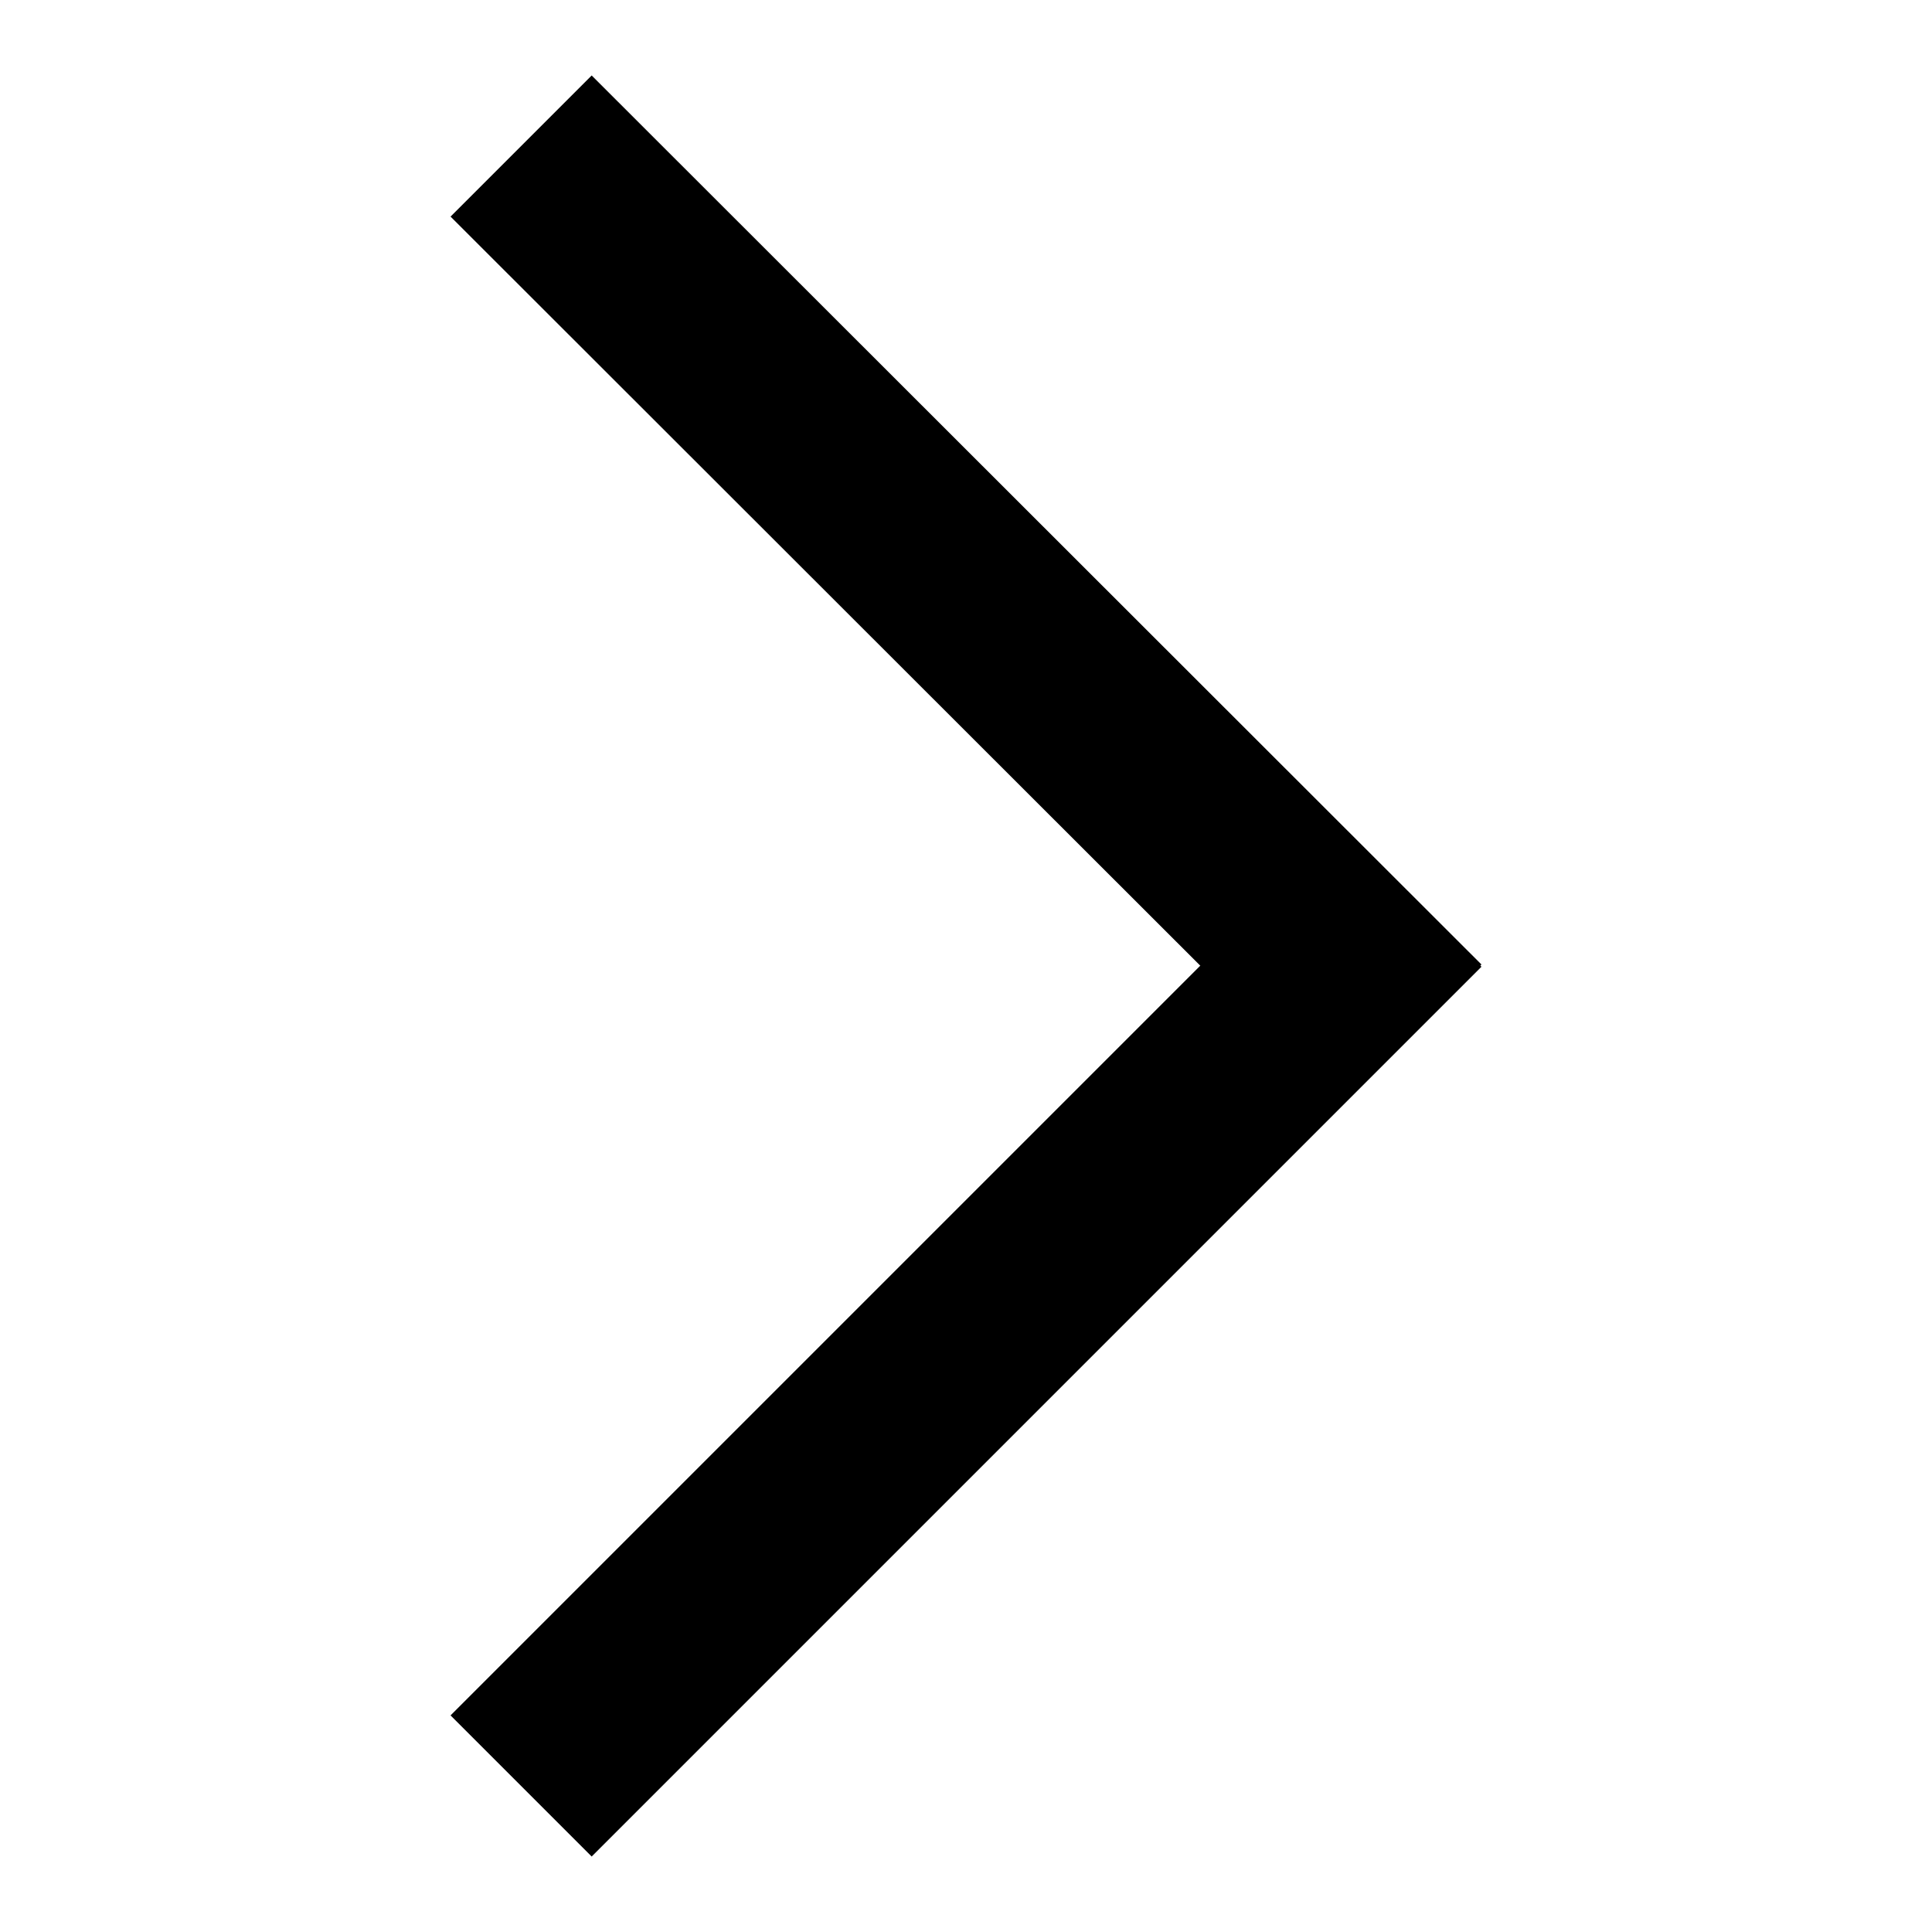 <?xml version="1.0" encoding="utf-8"?>
<!-- Svg Vector Icons : http://www.onlinewebfonts.com/icon -->
<!DOCTYPE svg PUBLIC "-//W3C//DTD SVG 1.1//EN" "http://www.w3.org/Graphics/SVG/1.1/DTD/svg11.dtd">
<svg version="1.1" xmlns="http://www.w3.org/2000/svg" xmlns:xlink="http://www.w3.org/1999/xlink" x="0px" y="0px" viewBox="0 0 256 256" enable-background="new 0 0 256 256" xml:space="preserve">
<g> <path fill="#000000" d="M196.3,128.1L78.4,246l-18.7-18.7l117.9-117.9L196.3,128.1z"/> <path fill="#000000" d="M196.3,127.8l-18.7,18.7L59.7,28.7L78.4,10L196.3,127.8z"/></g>
</svg>
